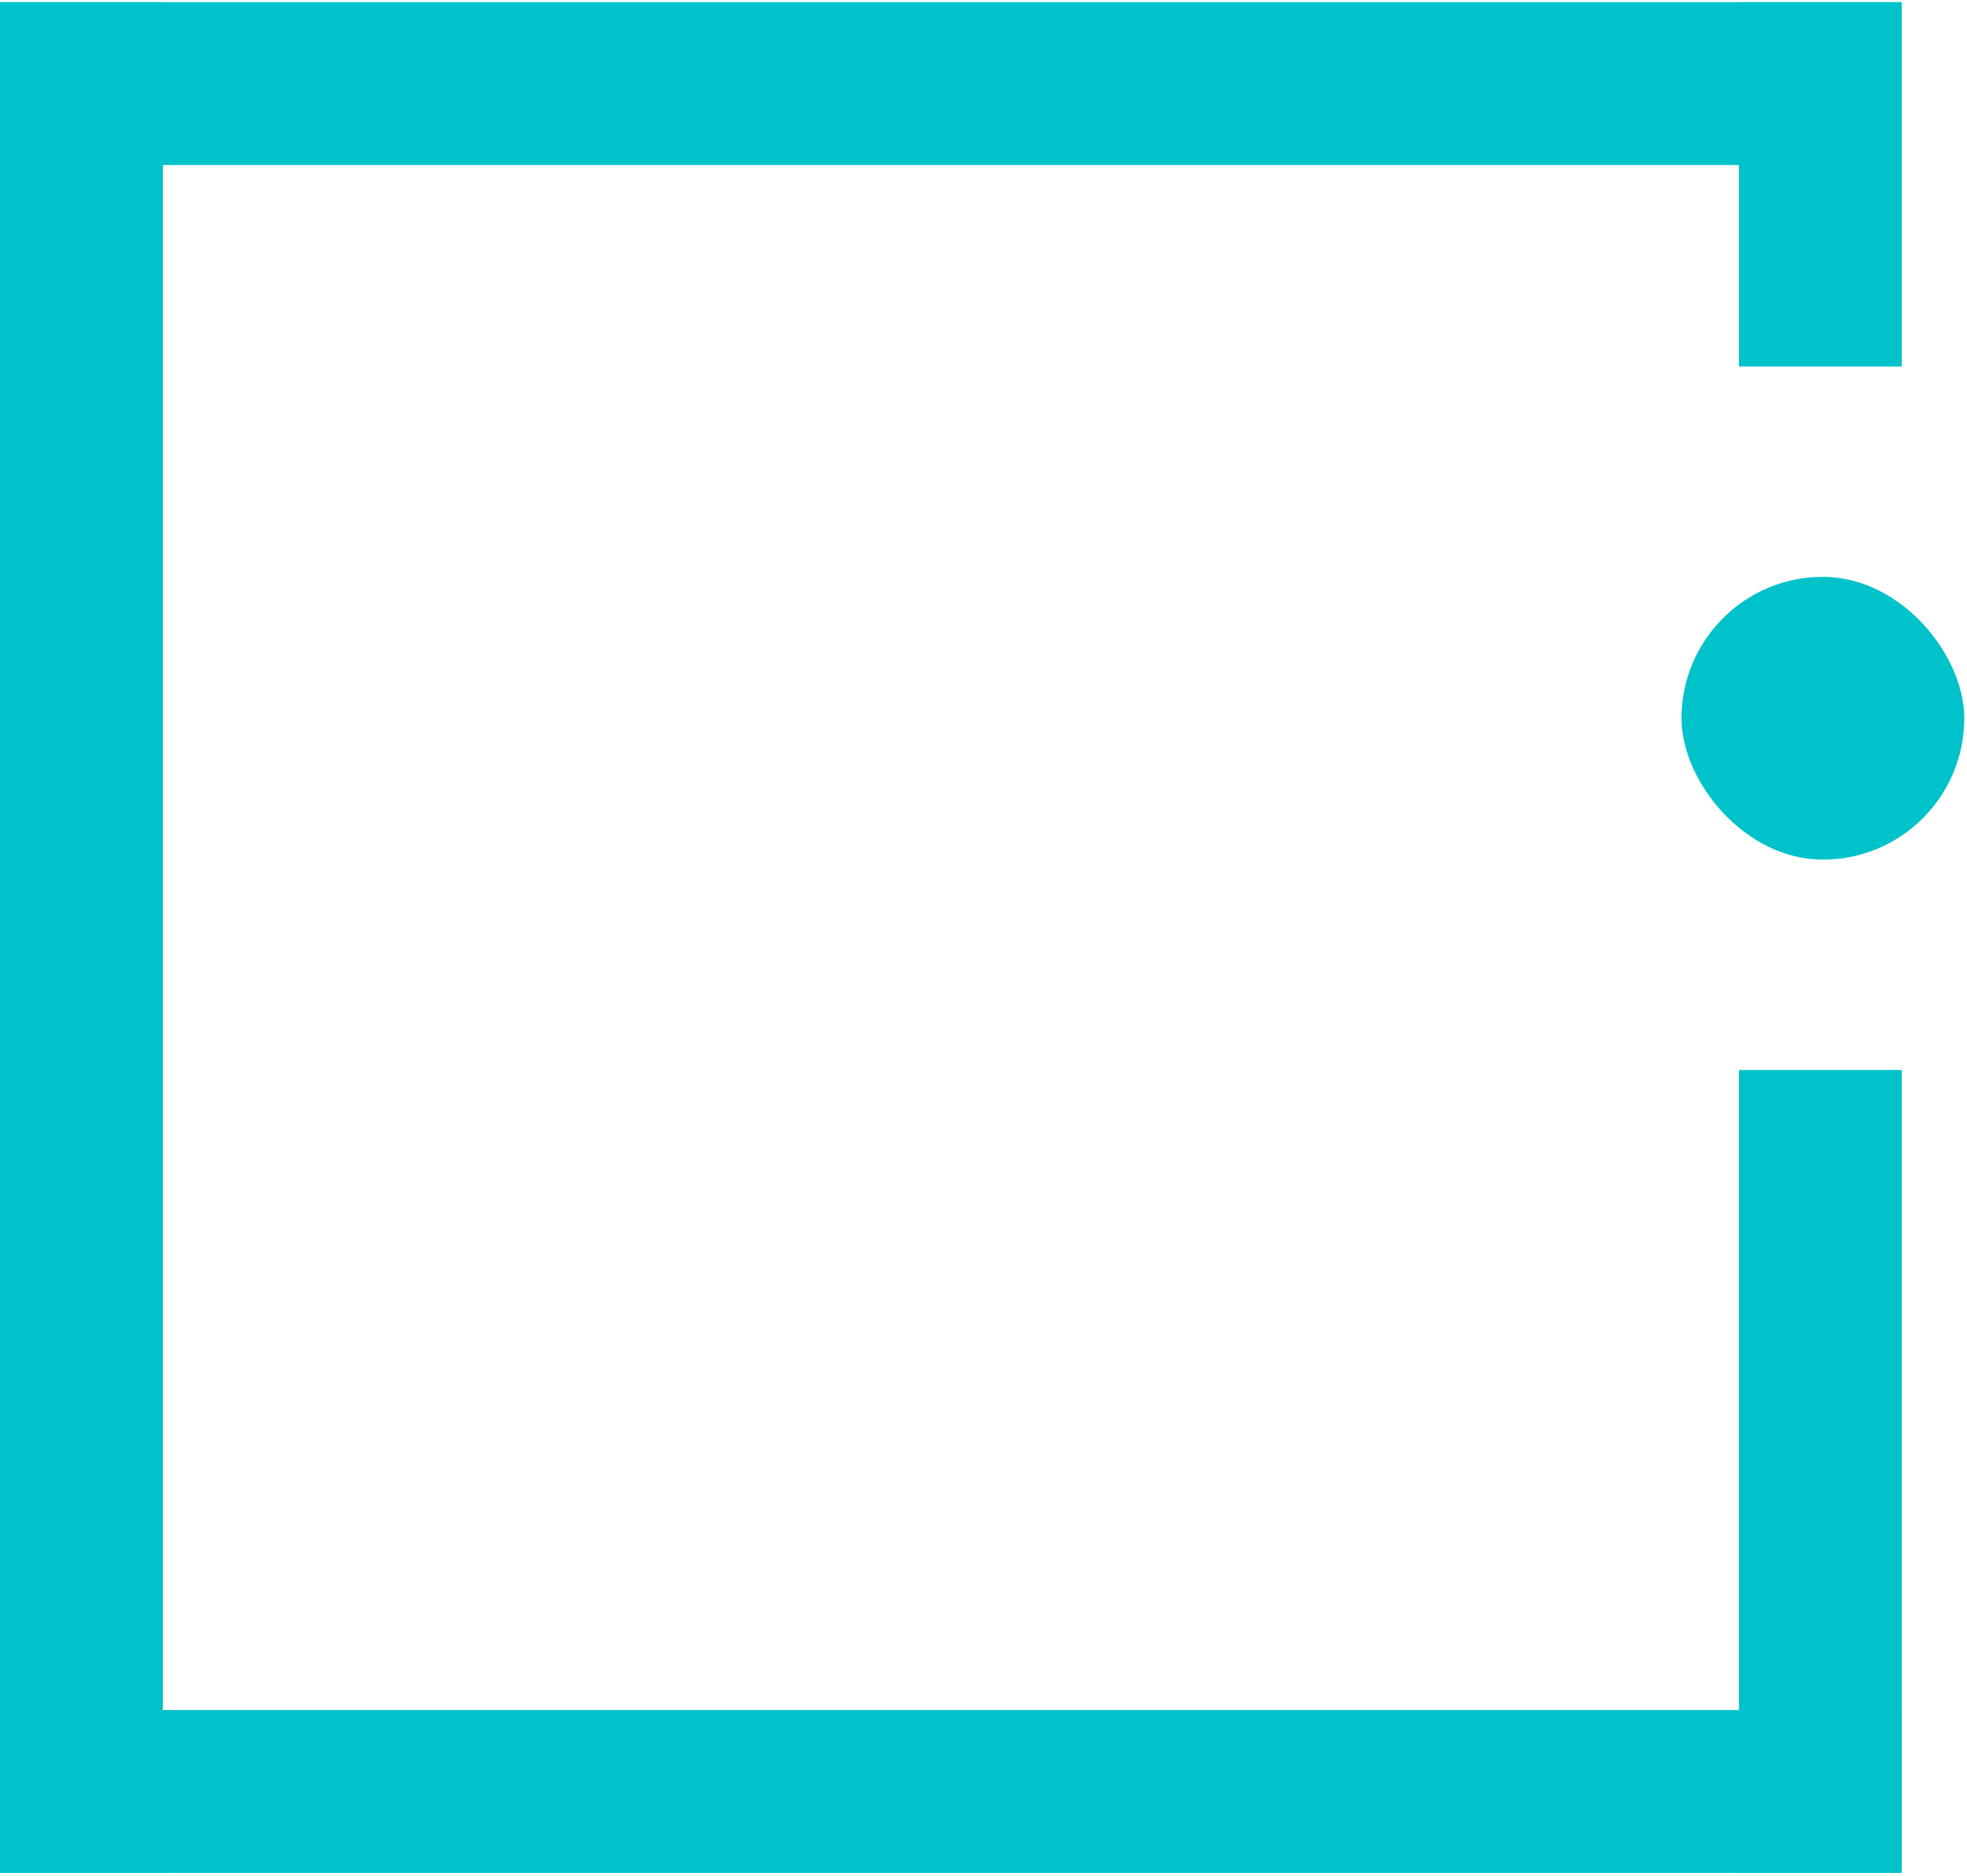 <svg width="604" height="576" viewBox="0 0 604 576" fill="none" xmlns="http://www.w3.org/2000/svg">
<rect x="516.336" y="177.104" width="86.826" height="86.826" rx="43.413" fill="#00C2CB"/>
<rect y="0.672" width="50" height="574.351" fill="#00C2CB"/>
<rect x="533.969" y="328.514" width="50" height="246.509" fill="#00C2CB"/>
<rect x="533.961" y="0.672" width="50" height="111.848" fill="#00C2CB"/>
<rect y="50.672" width="50" height="583.961" transform="rotate(-90 0 50.672)" fill="#00C2CB"/>
<rect y="575.023" width="50" height="583.961" transform="rotate(-90 0 575.023)" fill="#00C2CB"/>
</svg>
